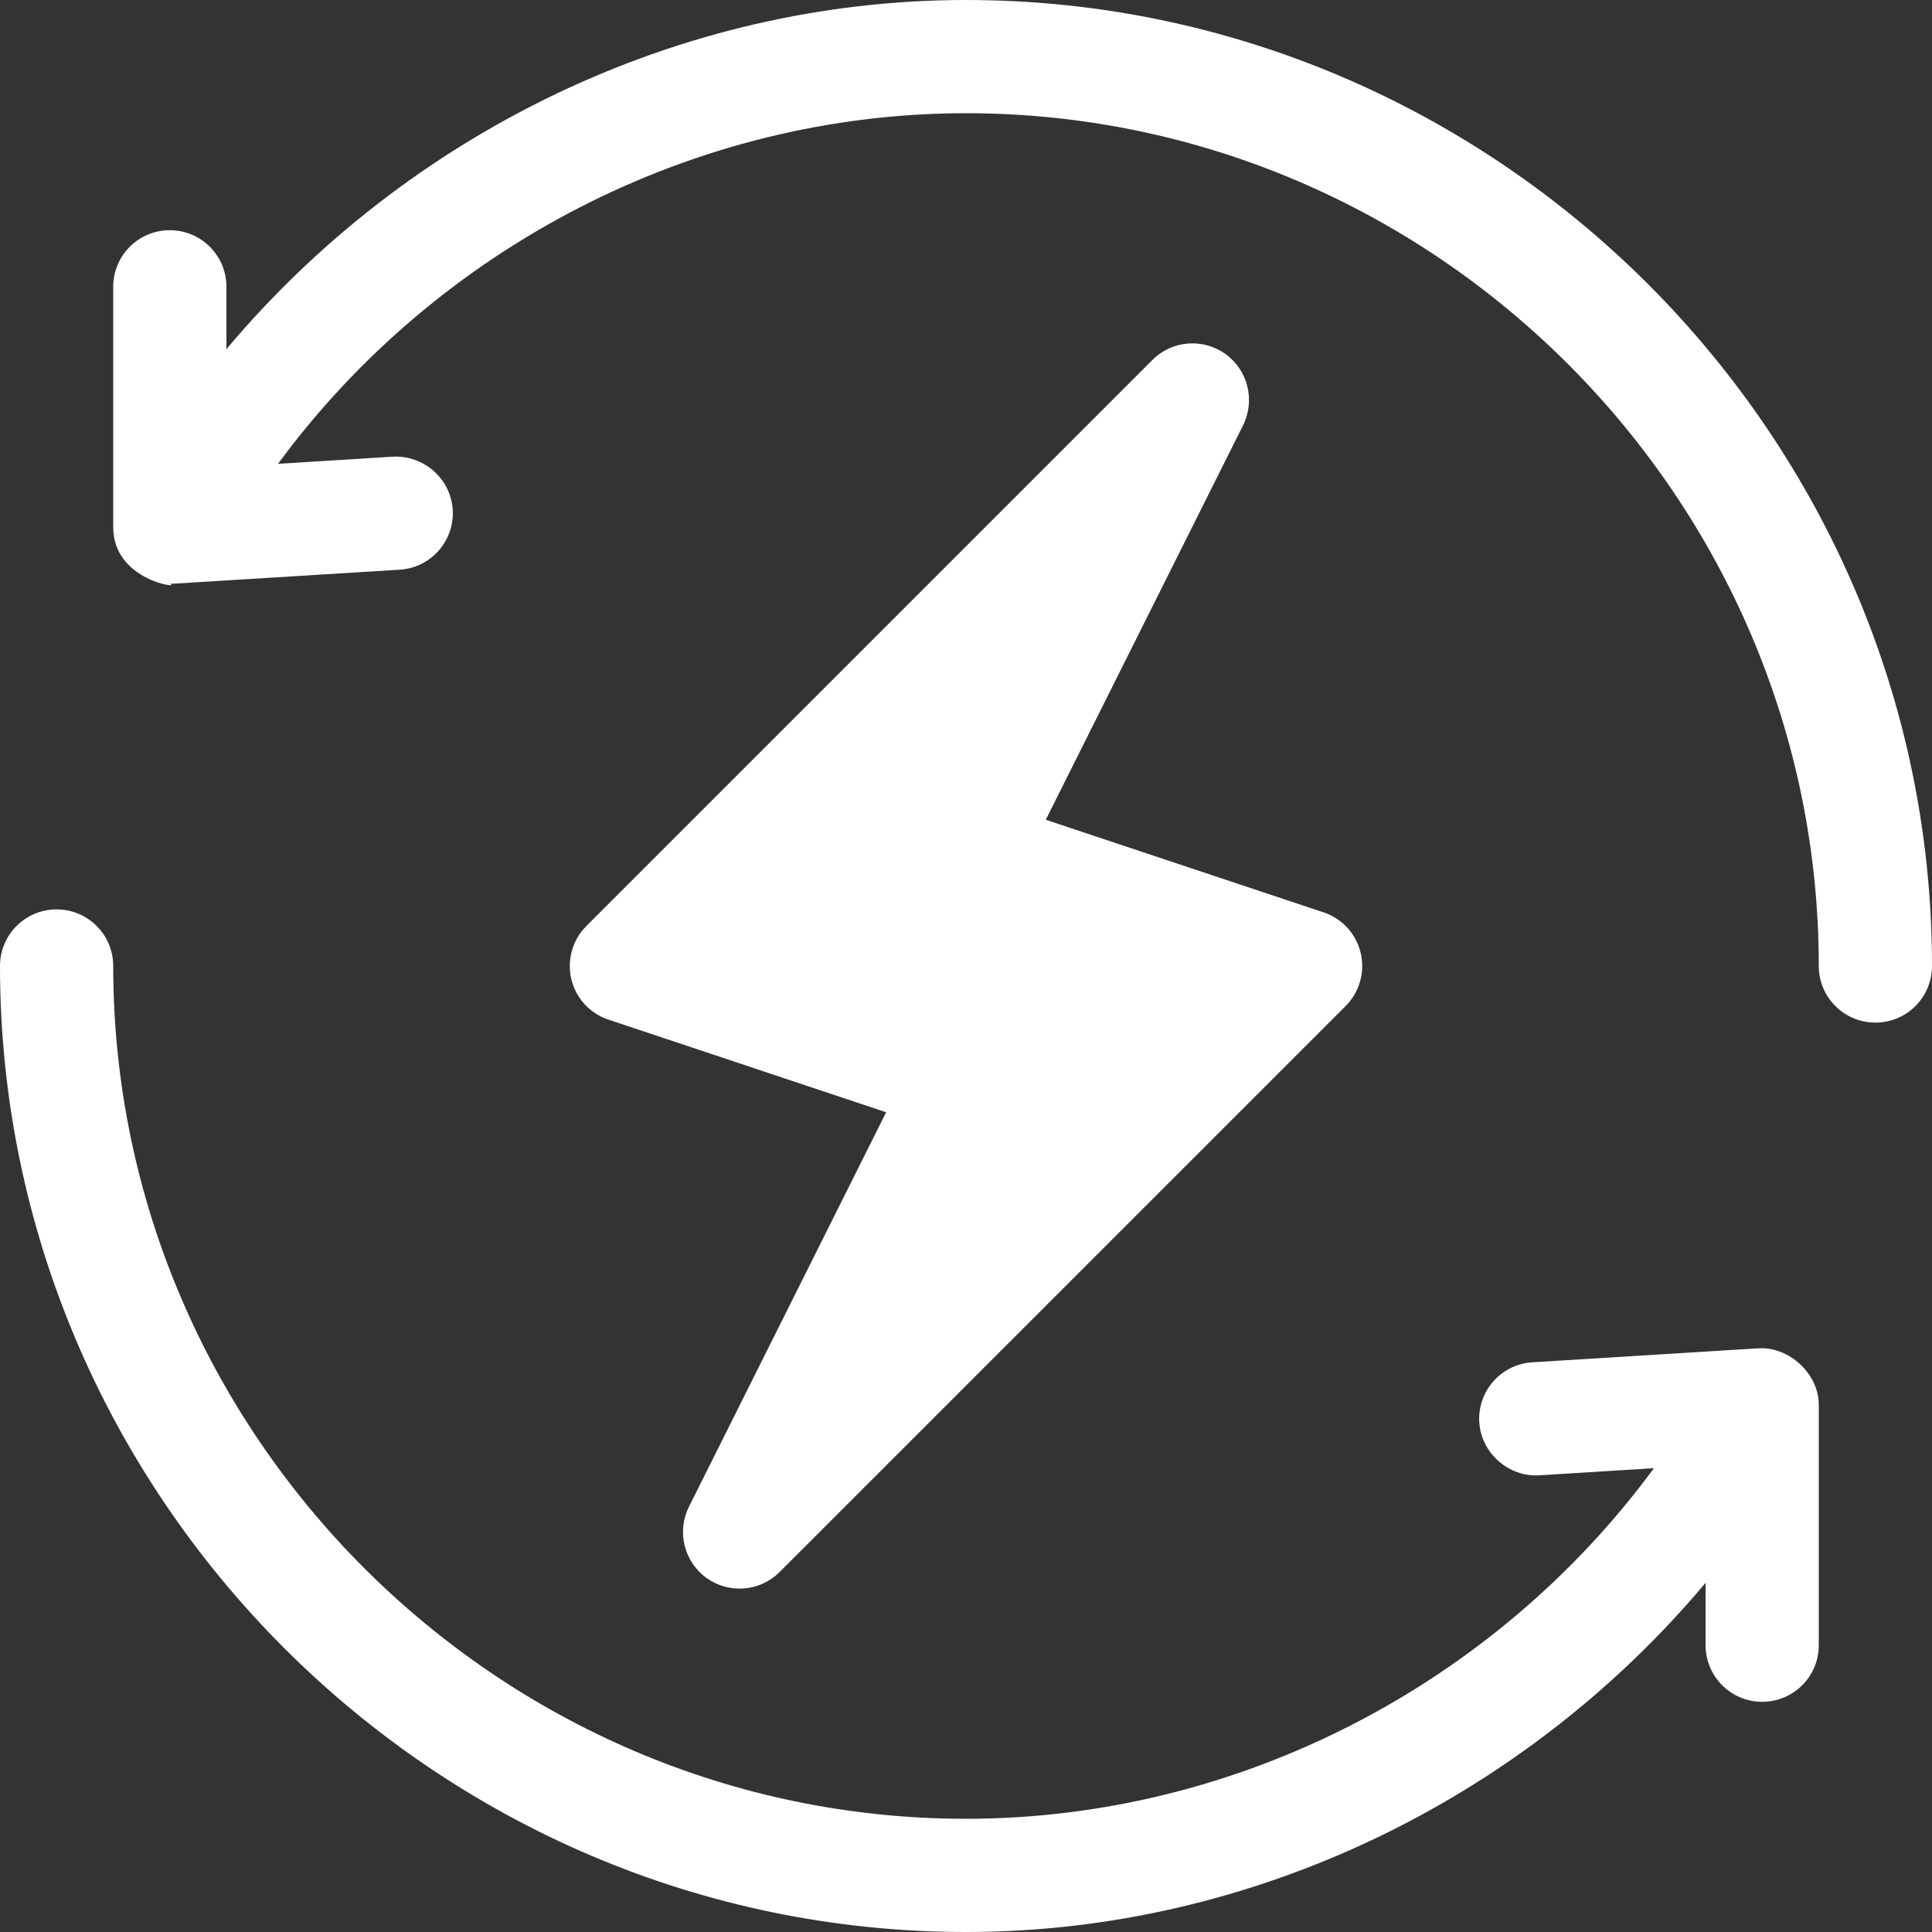 <svg width="40" height="40" viewBox="0 0 40 40" fill="none" xmlns="http://www.w3.org/2000/svg">
<rect x="0" y="0" width="40" height="40" fill="#333333" stroke="none"/>
<g clip-path="url(#clip0_9505_2410)">
<path d="M28.172 19.731C28.078 19.335 27.788 19.017 27.402 18.889L21.652 16.972L25.736 8.806C25.992 8.292 25.839 7.667 25.373 7.33C24.905 6.995 24.264 7.045 23.859 7.453L12.14 19.172C11.853 19.459 11.735 19.874 11.828 20.269C11.921 20.665 12.212 20.983 12.598 21.111L18.347 23.028L14.264 31.195C14.008 31.709 14.161 32.333 14.627 32.67C15.093 33.004 15.733 32.955 16.141 32.547L27.86 20.829C28.147 20.541 28.265 20.126 28.172 19.731Z" fill="white"/>
<path d="M20 0C14.052 0 8.434 2.766 4.688 7.229V5.938C4.688 5.29 4.163 4.766 3.516 4.766C2.868 4.766 2.344 5.29 2.344 5.938V10.916C2.344 12.034 3.788 12.194 3.516 12.088C3.54 12.088 3.564 12.086 3.588 12.085L8.275 11.795C8.922 11.755 9.413 11.198 9.373 10.553C9.333 9.907 8.769 9.421 8.131 9.455L5.756 9.603C9.046 5.129 14.367 2.344 20 2.344C29.693 2.344 37.656 10.307 37.656 20C37.656 20.648 38.18 21.172 38.828 21.172C39.476 21.172 40 20.648 40 20C40 9.015 30.985 0 20 0Z" fill="white"/>
<path d="M36.412 27.915L31.725 28.205C31.078 28.245 30.587 28.802 30.627 29.447C30.667 30.093 31.244 30.585 31.869 30.545L34.243 30.397C30.954 34.871 25.633 37.656 20 37.656C10.307 37.656 2.344 29.693 2.344 20C2.344 19.352 1.82 18.828 1.172 18.828C0.524 18.828 0 19.352 0 20C0 30.985 9.015 40 20 40C25.948 40 31.566 37.234 35.312 32.771V34.062C35.312 34.71 35.837 35.234 36.484 35.234C37.132 35.234 37.656 34.71 37.656 34.062V29.084C37.656 28.441 37.039 27.879 36.412 27.915Z" fill="white"/>
</g>
<defs>
<clipPath id="clip0_9505_2410">
<rect width="40" height="40" fill="white"/>
</clipPath>
</defs>
</svg>
